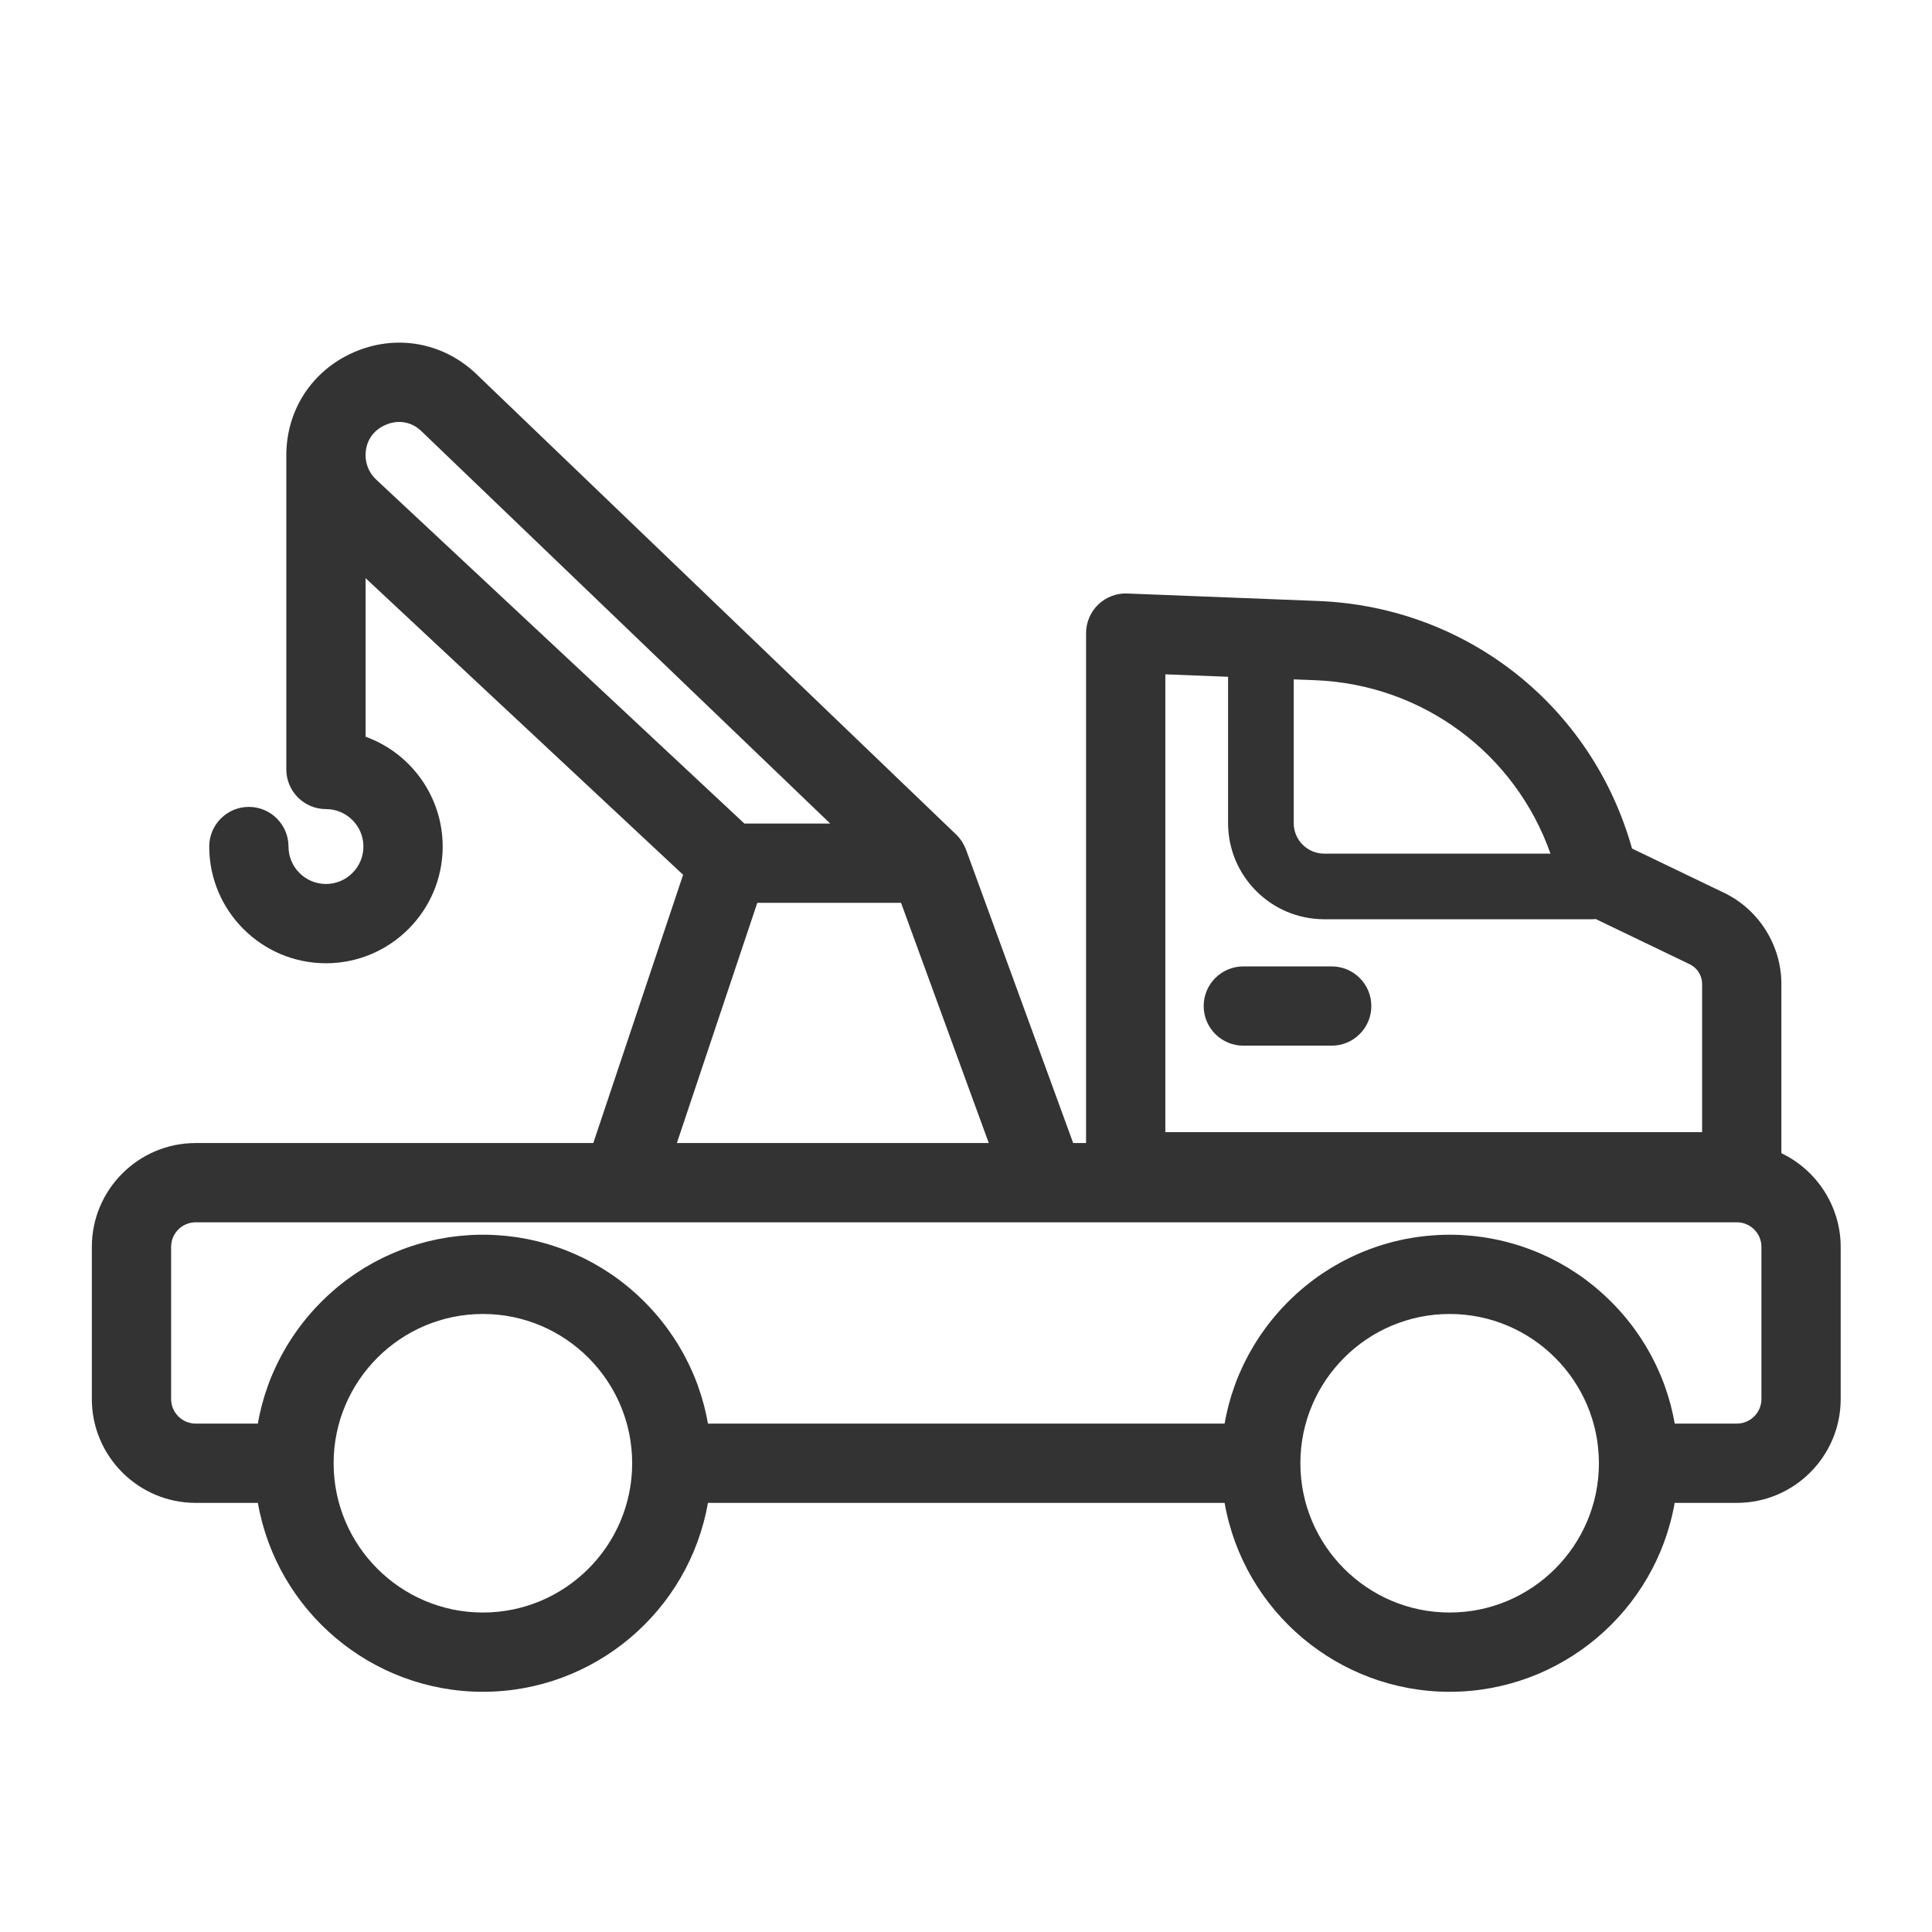 <?xml version="1.0" encoding="UTF-8"?>
<svg id="Ebene_1" data-name="Ebene 1" xmlns="http://www.w3.org/2000/svg" viewBox="0 0 300 300">
  <path d="M276.611,179.067v-26.282c0-5.998-3.492-11.552-8.896-14.15l-14.296-6.875c-6.206-22.132-25.675-37.535-48.732-38.439l-29.625-1.161c-1.65-.081-3.317.541-4.528,1.712-1.201,1.153-1.89,2.771-1.89,4.437v79.18h-2.001l-16.649-45.587-.099-.226c-.113-.269-.245-.527-.377-.74l-.168-.296c-.198-.299-.424-.582-.705-.874l-.04-.054L73.804,57.924c-5.162-4.809-12.388-6.046-18.858-3.228-6.468,2.817-10.487,8.949-10.488,16.003v48.78c0,3.394,2.761,6.155,6.155,6.155,3.207,0,5.816,2.608,5.816,5.814s-2.609,5.816-5.816,5.816-5.816-2.609-5.816-5.816c0-3.394-2.761-6.155-6.154-6.155s-6.155,2.761-6.155,6.155c0,9.995,8.131,18.126,18.126,18.126s18.125-8.131,18.125-18.126c0-7.675-4.851-14.478-11.971-17.049v-24.622l49.303,46.058-13.945,41.655H30.388c-8.893,0-16.127,7.234-16.127,16.126v23.625c0,8.892,7.234,16.126,16.127,16.126h9.652c2.953,16.844,17.674,29.335,34.945,29.335s31.991-12.491,34.943-29.335h80.229c2.952,16.844,17.672,29.335,34.943,29.335s31.991-12.491,34.943-29.335h9.653c8.892,0,16.126-7.234,16.126-16.126v-23.625c0-6.214-3.649-11.895-9.213-14.549ZM65.347,66.868l63.571,61.014h-13.328l-57.275-53.503c-.984-.963-1.549-2.303-1.549-3.68,0-2.142,1.127-3.861,3.099-4.719,1.932-.847,3.986-.505,5.482.889ZM105.105,177.49l12.487-37.299h22.322l13.623,37.299h-48.433ZM205.626,132.552c-2.614,0-4.74-2.126-4.74-4.739v-22.321l3.319.13c16.689.654,31.062,11.357,36.551,26.93h-35.13ZM205.626,142.742h41.559c.193,0,.388-.013.587-.039l14.612,7.027c1.166.561,1.919,1.759,1.919,3.055v23.018h-83.35v-71.093l9.743.382v22.721c0,8.232,6.697,14.929,14.93,14.929ZM225.101,204.034c12.78,0,23.178,10.398,23.178,23.178s-10.397,23.18-23.178,23.18-23.179-10.398-23.179-23.18,10.397-23.178,23.179-23.178ZM251.605,203.647c-.15-.168-.3-.337-.458-.509-.207-.222-.416-.44-.621-.65-.172-.178-.345-.356-.517-.524-.211-.209-.428-.413-.675-.645l-.126-.119c-.132-.124-.264-.248-.394-.364-.225-.203-.456-.401-.734-.638l-.155-.133c-.119-.103-.238-.206-.357-.302-.274-.226-.557-.443-.833-.656l-.139-.109c-.107-.084-.214-.168-.322-.249-.437-.325-.879-.641-1.332-.948l-.241-.155c-.376-.251-.756-.498-1.152-.74l-.583-.34c-.278-.164-.556-.327-.843-.484-.137-.075-.276-.147-.415-.219l-.188-.098c-.287-.15-.574-.301-.864-.443-.17-.083-.341-.162-.513-.241l-.142-.065c-.285-.133-.569-.264-.86-.39-.223-.096-.446-.188-.683-.284-.286-.117-.574-.231-.867-.342-.233-.088-.468-.172-.706-.256-.291-.103-.582-.202-.881-.299-.239-.077-.479-.152-.72-.224-.297-.089-.598-.174-.903-.257-.242-.065-.483-.13-.73-.191-.307-.076-.617-.146-1.005-.232-.217-.047-.434-.095-.653-.138-.321-.064-.645-.119-.973-.175l-.18-.03c-.178-.031-.356-.061-.533-.087-.344-.051-.688-.091-1.032-.132l-.197-.024c-.161-.02-.322-.04-.483-.056-.383-.038-.769-.063-1.159-.089l-.201-.015c-.124-.01-.248-.019-.377-.025-1.166-.057-2.348-.057-3.514,0-.126.006-.25.016-.374.025l-.205.015c-.386.025-.771.051-1.155.089-.157.015-.314.035-.472.054l-.262.031c-.328.039-.656.078-.979.126-.19.028-.379.06-.567.092l-.148.025c-.324.055-.649.11-.974.174-.219.043-.436.091-.727.155-.313.069-.625.14-.933.216-.244.061-.488.125-.725.19-.305.083-.607.168-.906.258-.24.072-.479.146-.717.224-.299.097-.595.197-.891.302-.233.082-.466.166-.699.253-.294.111-.586.228-.962.381-.196.08-.393.16-.587.244-.292.126-.581.26-.869.394l-.126.059c-.173.08-.346.16-.515.243-.298.146-.591.299-.882.452l-.162.084c-.145.074-.288.149-.425.225-.32.175-.635.36-.94.541l-.155.089c-.112.064-.225.129-.337.198-.419.256-.831.521-1.257.806l-.13.084c-.455.308-.901.626-1.338.952-.094.07-.186.142-.277.214l-.128.1c-.3.23-.598.461-.892.702-.109.089-.216.181-.322.272l-.209.179c-.241.205-.481.411-.719.625l-.494.458c-.233.22-.468.44-.701.67-.143.141-.283.285-.485.493-.223.228-.442.456-.656.688-.158.171-.314.346-.476.527-.207.234-.413.47-.615.711-.151.181-.301.362-.447.543-.199.246-.395.495-.591.75-.141.186-.282.372-.416.554-.19.258-.376.521-.557.782-.132.189-.263.377-.396.576-.181.272-.354.548-.566.884-.106.169-.213.338-.313.507-.178.294-.347.594-.518.896l-.096.169c-.07.124-.142.249-.207.371-.182.336-.354.678-.521,1.016l-.233.462c-.221.46-.431.927-.629,1.392l-.057.126c-.219.517-.425,1.039-.617,1.562l-.131.382c-.144.4-.282.803-.41,1.208-.041.127-.077.256-.114.384l-.065.225c-.1.337-.198.674-.288,1.014-.04.152-.076.305-.113.458l-.046.195c-.081.333-.16.665-.23.996-.04.184-.075.369-.11.554l-.028.15c-.032.171-.064.342-.096.513h-80.225c-.028-.159-.058-.317-.088-.472-.047-.254-.094-.507-.147-.756-.061-.285-.127-.566-.194-.849l-.075-.312c-.04-.164-.079-.328-.122-.489-.083-.317-.176-.632-.274-.967l-.05-.175c-.047-.161-.093-.323-.143-.478-.115-.364-.241-.725-.365-1.078l-.175-.51c-.192-.521-.396-1.038-.609-1.54l-.139-.312c-.177-.405-.356-.809-.55-1.214l-.29-.574c-.15-.303-.302-.604-.461-.897-.08-.148-.163-.295-.246-.44l-.113-.2c-.151-.267-.303-.534-.457-.792-.098-.162-.197-.322-.299-.481l-.084-.135c-.165-.261-.33-.522-.506-.787-.135-.202-.273-.401-.411-.599-.174-.251-.349-.5-.53-.747-.147-.2-.297-.397-.445-.59-.184-.24-.37-.478-.556-.708-.156-.194-.315-.386-.481-.584-.193-.229-.39-.455-.592-.683-.163-.184-.326-.366-.494-.548-.205-.222-.415-.44-.631-.663l-.113-.117c-.133-.136-.266-.271-.398-.402-.22-.217-.443-.427-.672-.641l-.12-.112c-.133-.125-.266-.25-.399-.37-.225-.203-.456-.401-.734-.638l-.155-.133c-.119-.103-.239-.206-.357-.302-.274-.226-.557-.443-.838-.66l-.151-.119c-.102-.08-.202-.159-.305-.235-.437-.325-.879-.641-1.332-.948l-.24-.155c-.377-.251-.757-.498-1.153-.74l-.583-.34c-.278-.164-.556-.327-.843-.484-.137-.075-.276-.147-.415-.219l-.188-.098c-.286-.15-.573-.301-.863-.443-.17-.083-.341-.162-.513-.241l-.142-.065c-.284-.133-.569-.264-.86-.39-.223-.096-.447-.188-.683-.284-.287-.117-.575-.232-.865-.341-.233-.088-.469-.172-.708-.257-.291-.103-.582-.202-.884-.3-.238-.077-.477-.151-.719-.224-.298-.089-.597-.174-.9-.256-.241-.066-.483-.13-.731-.192-.307-.076-.617-.146-.988-.228-.222-.049-.444-.097-.67-.142-.321-.063-.646-.119-.974-.175l-.188-.032c-.176-.03-.352-.06-.524-.085-.343-.051-.688-.091-1.032-.132l-.197-.024c-.162-.02-.323-.04-.483-.056-.383-.038-.769-.063-1.159-.089l-.201-.015c-.124-.01-.248-.019-.377-.025-1.162-.057-2.343-.058-3.515,0-.126.006-.25.016-.374.025l-.205.015c-.387.025-.772.051-1.153.088-.162.016-.323.036-.485.056l-.195.024c-.346.041-.691.081-1.03.131-.186.027-.369.059-.554.09l-.164.028c-.325.055-.65.11-.972.174-.246.049-.49.103-.731.156-.311.068-.621.138-.929.214-.245.062-.489.126-.731.192-.301.082-.602.167-.901.256-.241.073-.482.148-.723.226-.294.095-.585.194-.875.297-.24.084-.478.169-.707.257-.292.109-.58.225-.947.375-.204.083-.408.166-.605.252-.286.123-.567.253-.852.385l-.146.067c-.174.08-.347.16-.517.244-.261.127-.517.261-.851.435l-.18.094c-.147.077-.295.153-.441.233-.275.151-.547.31-.887.51l-.186.107c-.12.069-.24.139-.359.211-.36.221-.715.451-1.067.684l-.384.252c-.427.29-.846.588-1.261.897-.115.086-.229.176-.342.265l-.25.195c-.233.18-.467.361-.698.55-.132.108-.262.22-.391.331l-.256.22c-.2.17-.399.341-.599.52-.144.129-.284.262-.425.394l-.123.116c-.217.203-.433.405-.645.614-.155.154-.309.311-.461.467l-.081.083c-.202.209-.404.418-.597.627-.178.191-.35.384-.52.576-.192.217-.383.436-.57.658-.168.199-.333.399-.496.602-.181.224-.358.45-.534.678-.159.208-.318.417-.468.622-.174.236-.343.476-.506.711-.147.21-.295.422-.441.644-.163.245-.321.495-.478.743l-.061.096c-.115.183-.23.365-.338.545-.147.244-.287.492-.461.801l-.094.165c-.091.158-.181.315-.263.469-.134.247-.26.497-.386.749l-.159.312c-.069.136-.14.272-.212.422-.175.368-.341.742-.503,1.111l-.177.395c-.215.508-.418,1.021-.609,1.542-.045.121-.086.244-.127.367l-.088.256c-.112.32-.225.641-.327.967-.048.151-.092.305-.136.457l-.082.284c-.087.293-.172.585-.249.879-.043.161-.082.323-.12.485l-.052.215c-.076.317-.152.635-.222.958-.039.186-.074.372-.11.56l-.032.167c-.03.164-.062.328-.091.492h-9.65c-2.104,0-3.817-1.712-3.817-3.816v-23.625c0-2.104,1.713-3.816,3.817-3.816h239.311c2.104,0,3.816,1.712,3.816,3.816v23.625c0,2.104-1.712,3.816-3.816,3.816h-9.65c-.029-.159-.059-.317-.089-.472-.047-.254-.094-.507-.147-.756-.067-.318-.143-.634-.216-.934l-.025-.105c-.047-.202-.095-.404-.15-.617-.084-.314-.176-.626-.274-.961l-.05-.175c-.047-.161-.093-.323-.141-.473-.114-.366-.241-.729-.369-1.093l-.059-.172c-.037-.109-.074-.219-.114-.328-.192-.521-.396-1.038-.609-1.54l-.139-.312c-.177-.405-.356-.809-.55-1.214l-.29-.574c-.151-.303-.302-.604-.461-.897-.08-.148-.163-.295-.246-.44l-.113-.2c-.151-.267-.303-.534-.457-.792-.098-.162-.197-.322-.299-.481l-.081-.13c-.165-.263-.332-.526-.505-.786-.12-.181-.244-.358-.415-.604-.174-.251-.349-.5-.53-.747-.147-.2-.296-.397-.447-.595-.183-.237-.367-.472-.558-.708-.155-.192-.312-.383-.474-.575-.194-.23-.393-.457-.634-.729ZM74.985,204.034c12.78,0,23.178,10.398,23.178,23.178s-10.397,23.18-23.178,23.18-23.18-10.398-23.18-23.18,10.398-23.178,23.18-23.178Z" fill="#333"/>
  <path d="M186.905,156.216c0,3.394,2.761,6.155,6.154,6.155h13.728c3.394,0,6.154-2.761,6.154-6.155s-2.761-6.154-6.154-6.154h-13.728c-3.394,0-6.154,2.761-6.154,6.154Z" fill="#333"/>
</svg>